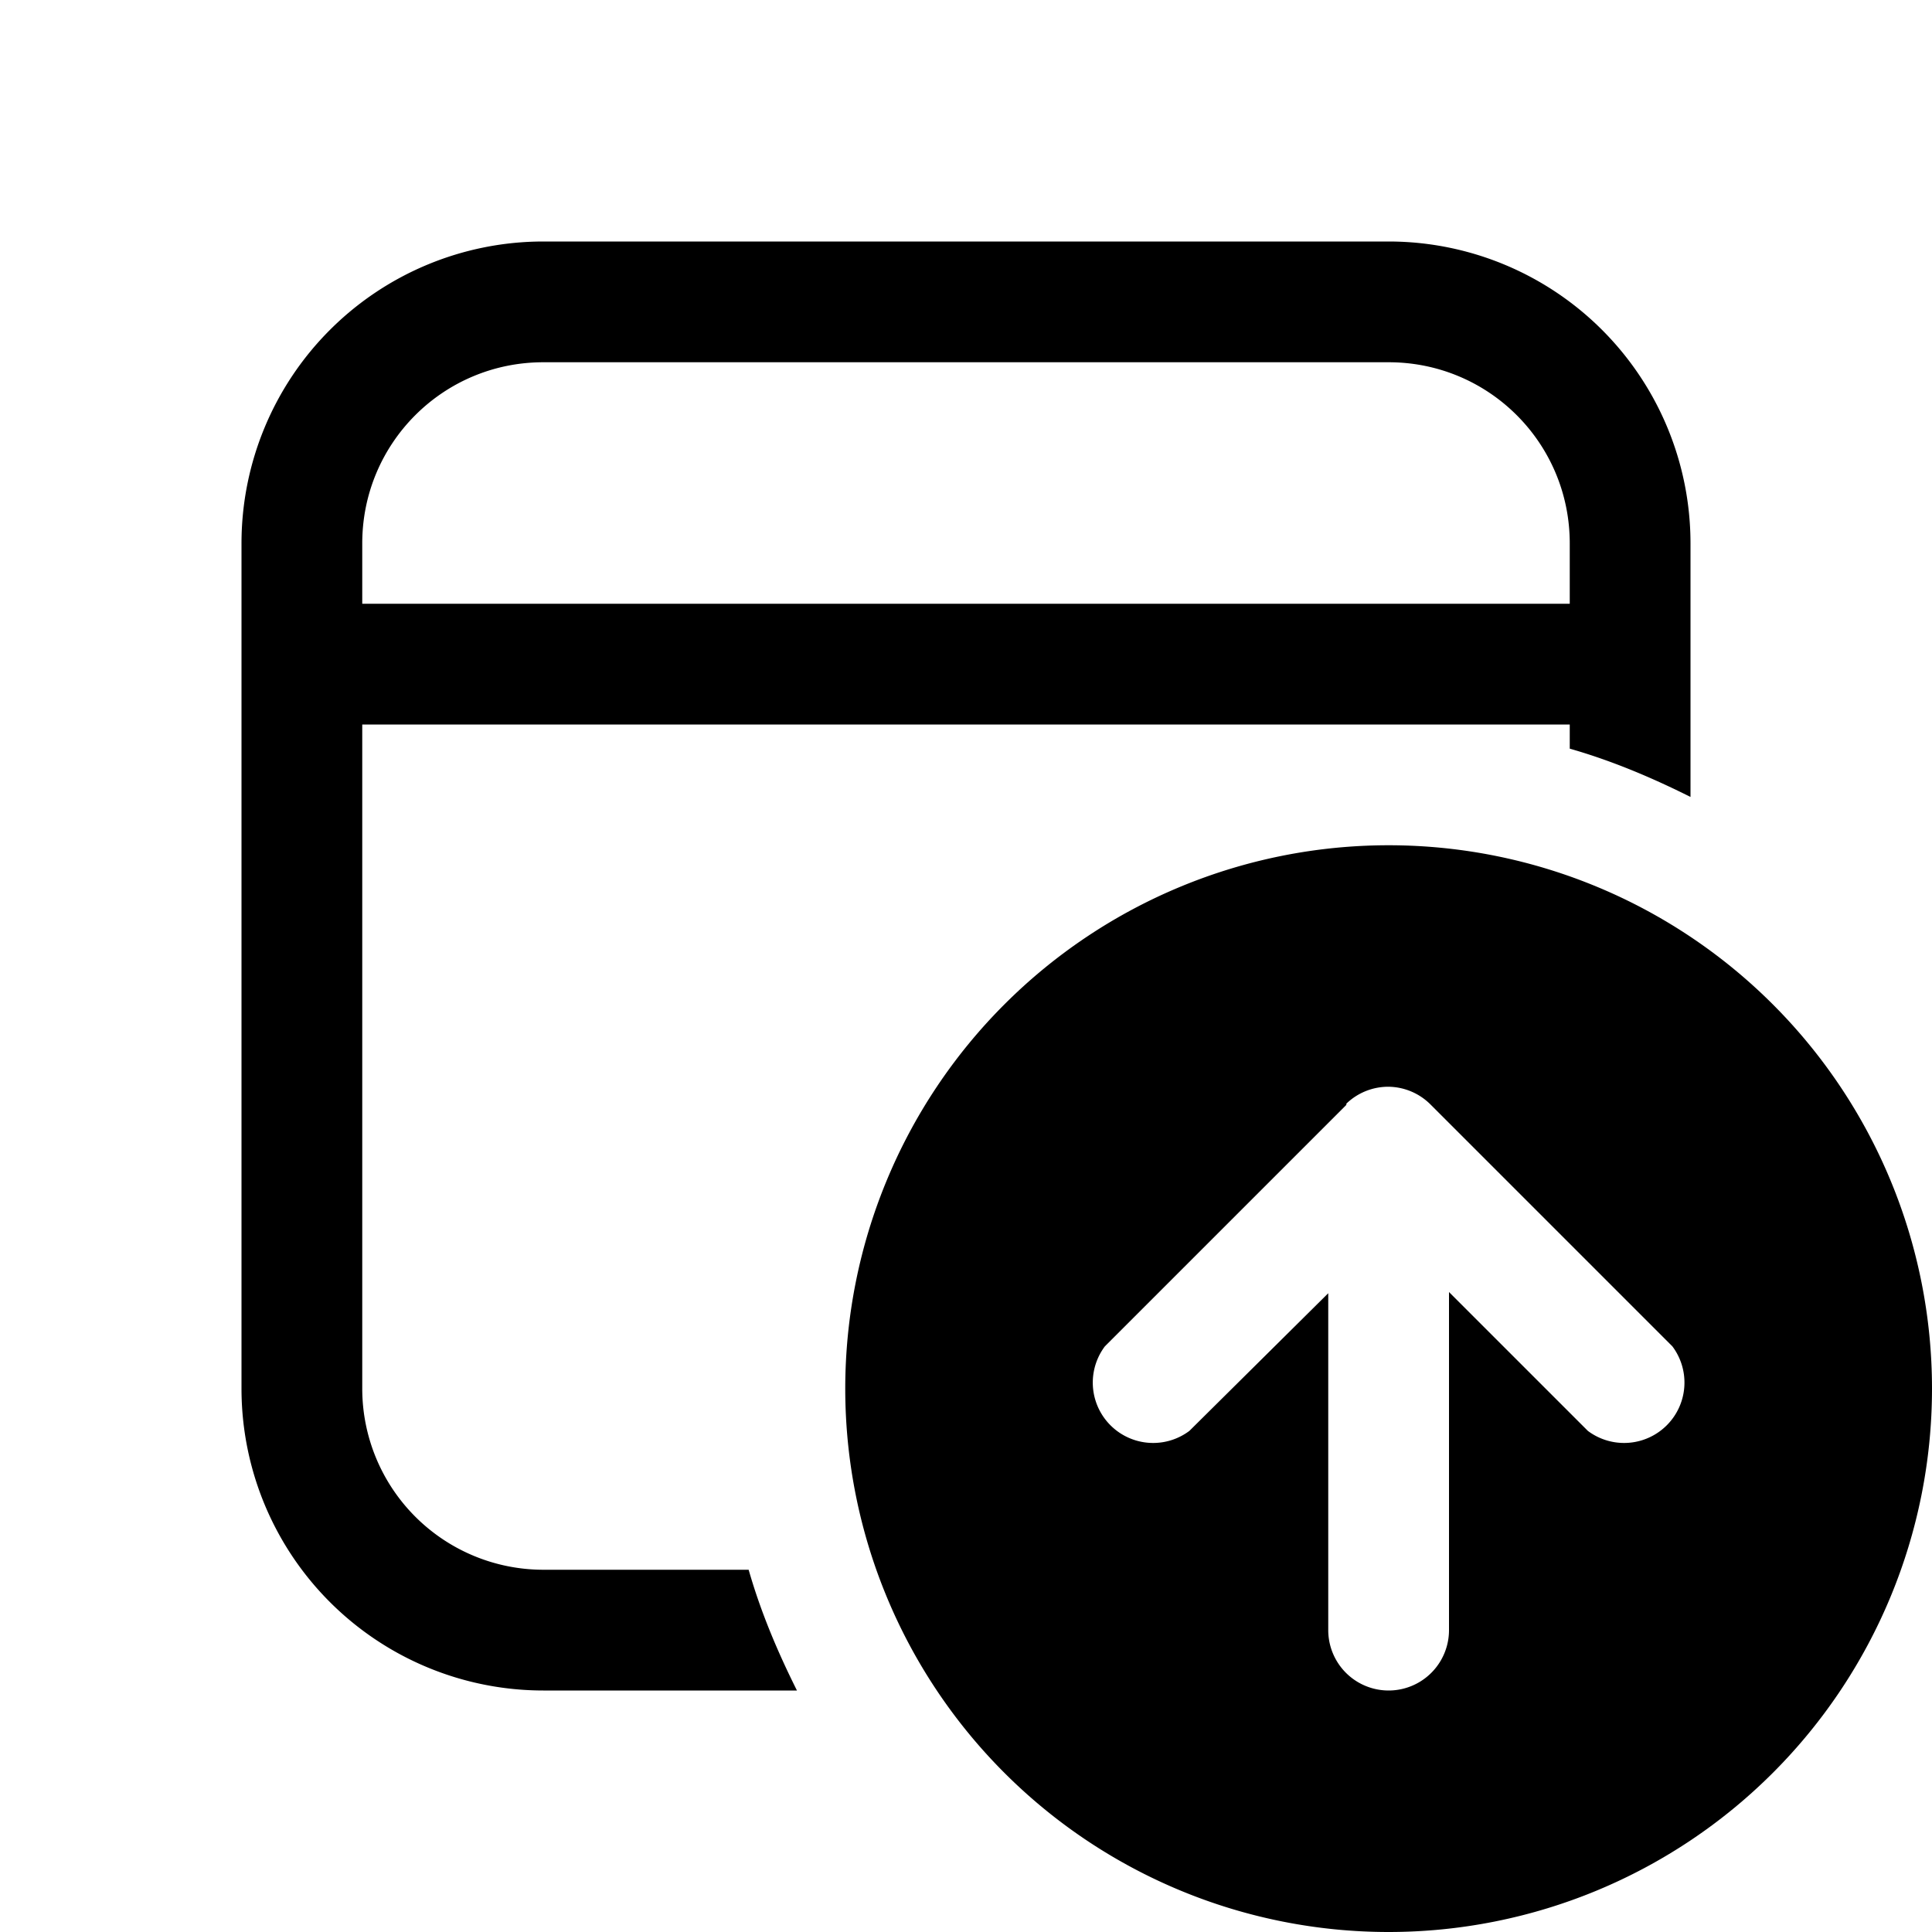 <svg width="16" height="16" viewBox="0 0 16 16" xmlns="http://www.w3.org/2000/svg"><path d="M4.5 2A2.5 2.5 0 0 0 2 4.5v7A2.5 2.5 0 0 0 4.5 14h2.1c-.16-.32-.3-.65-.4-1H4.5A1.5 1.5 0 0 1 3 11.5V6h10v.2c.35.1.68.24 1 .4V4.5A2.5 2.5 0 0 0 11.5 2h-7ZM13 5H3v-.5C3 3.67 3.67 3 4.5 3h7c.83 0 1.5.67 1.5 1.5V5Zm3 6.5a4.5 4.5 0 1 1-9 0 4.5 4.5 0 0 1 9 0Zm-4.85-2.35-2 2a.5.5 0 0 0 .7.7L11 10.71v2.79a.5.5 0 0 0 1 0v-2.8l1.15 1.15a.5.5 0 0 0 .7-.7l-2-2A.5.5 0 0 0 11.5 9a.5.5 0 0 0-.35.14Z"/></svg>